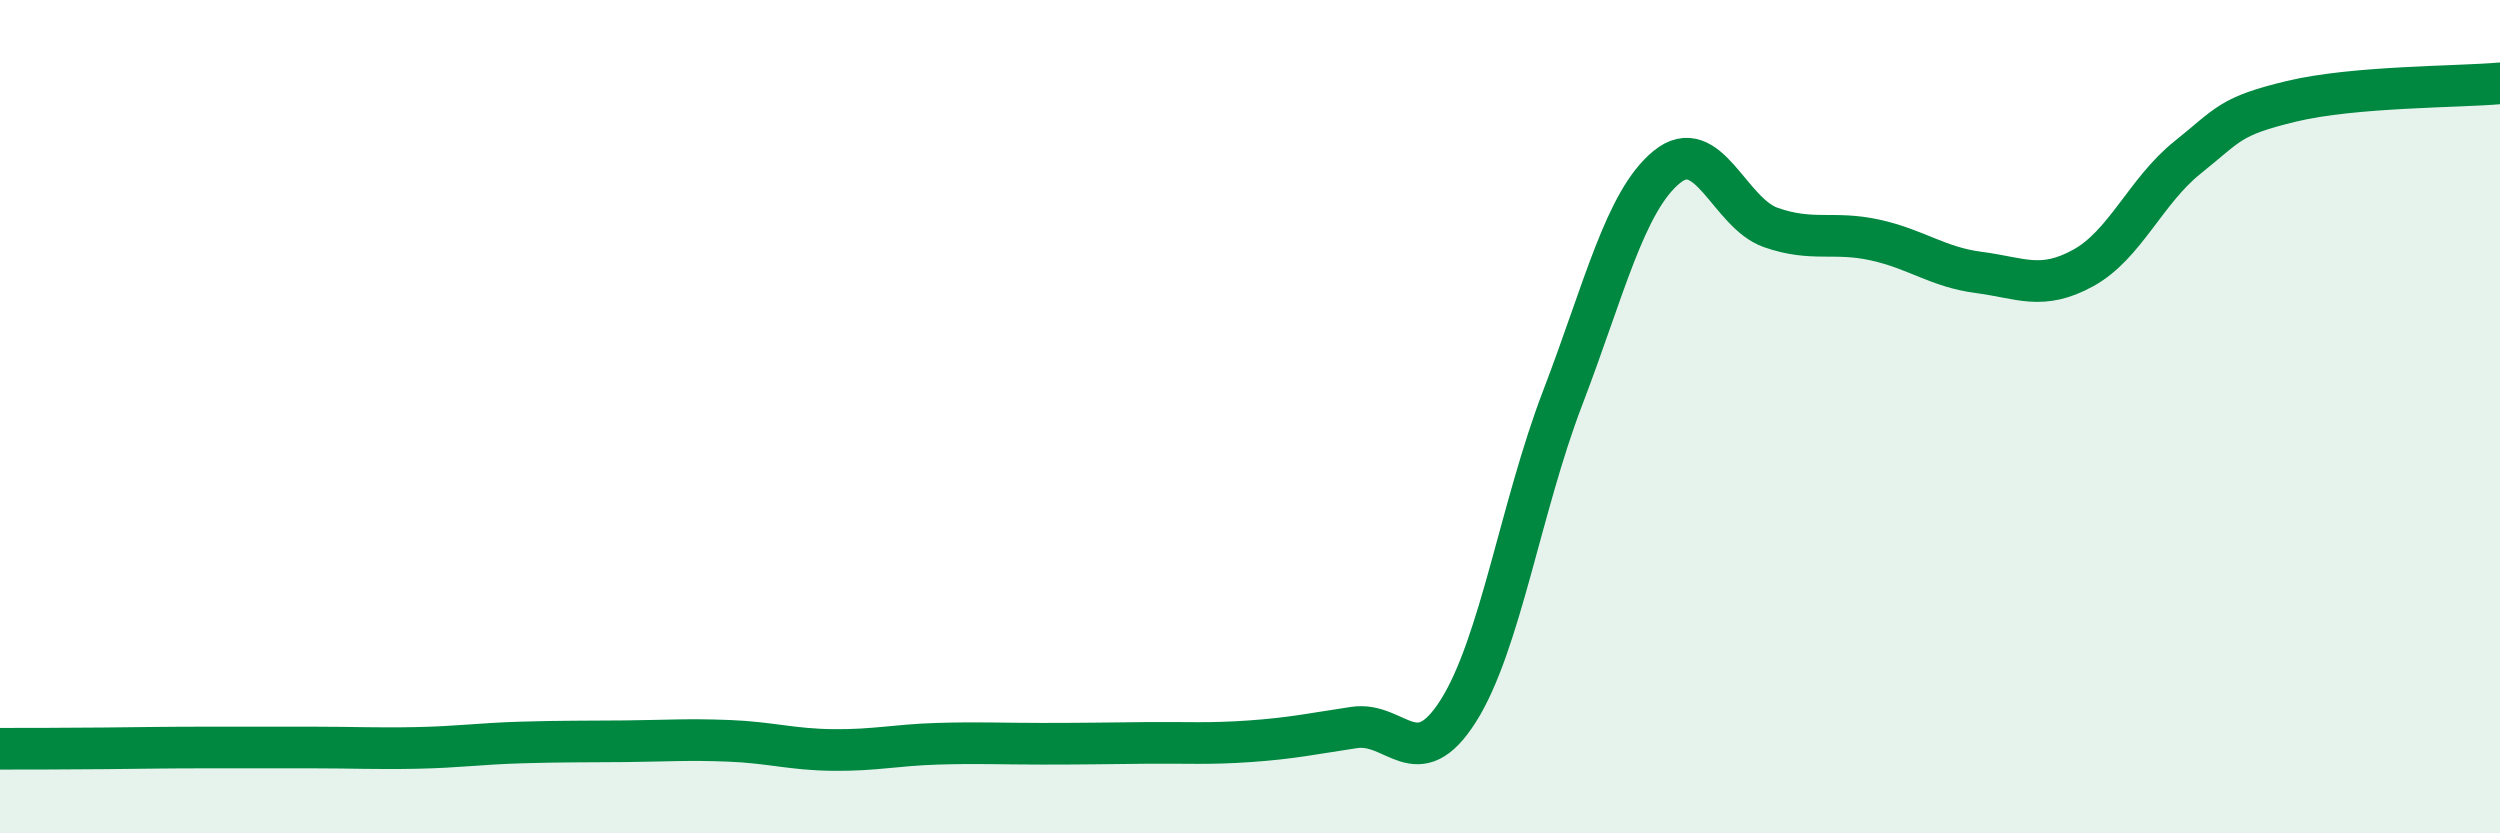 
    <svg width="60" height="20" viewBox="0 0 60 20" xmlns="http://www.w3.org/2000/svg">
      <path
        d="M 0,17.97 C 0.5,17.97 1.5,17.97 2.5,17.96 C 3.5,17.95 4,17.94 5,17.94 C 6,17.94 6.5,17.94 7.5,17.94 C 8.5,17.94 9,17.97 10,17.95 C 11,17.93 11.5,17.85 12.5,17.82 C 13.5,17.79 14,17.8 15,17.79 C 16,17.78 16.5,17.74 17.5,17.78 C 18.5,17.82 19,17.99 20,18 C 21,18.01 21.5,17.88 22.5,17.85 C 23.5,17.82 24,17.85 25,17.85 C 26,17.85 26.5,17.84 27.5,17.83 C 28.5,17.82 29,17.86 30,17.79 C 31,17.72 31.5,17.61 32.5,17.46 C 33.5,17.31 34,18.64 35,17.06 C 36,15.48 36.5,12.17 37.5,9.56 C 38.5,6.95 39,4.83 40,4.01 C 41,3.19 41.5,5.11 42.5,5.46 C 43.5,5.81 44,5.54 45,5.76 C 46,5.98 46.5,6.41 47.5,6.54 C 48.5,6.67 49,6.98 50,6.43 C 51,5.88 51.5,4.58 52.5,3.78 C 53.5,2.98 53.5,2.79 55,2.43 C 56.5,2.07 59,2.09 60,2L60 20L0 20Z"
        fill="#008740"
        opacity="0.1"
        stroke-linecap="round"
        stroke-linejoin="round"
      />
      <path
        d="M 0,17.97 C 0.5,17.97 1.5,17.97 2.5,17.96 C 3.5,17.95 4,17.94 5,17.94 C 6,17.94 6.5,17.94 7.5,17.94 C 8.5,17.94 9,17.97 10,17.95 C 11,17.93 11.5,17.85 12.5,17.82 C 13.5,17.79 14,17.8 15,17.79 C 16,17.78 16.5,17.74 17.5,17.78 C 18.5,17.82 19,17.99 20,18 C 21,18.01 21.5,17.88 22.5,17.85 C 23.5,17.82 24,17.85 25,17.85 C 26,17.85 26.5,17.84 27.5,17.83 C 28.5,17.82 29,17.86 30,17.79 C 31,17.72 31.5,17.61 32.5,17.46 C 33.5,17.31 34,18.64 35,17.06 C 36,15.48 36.5,12.17 37.5,9.56 C 38.5,6.95 39,4.83 40,4.01 C 41,3.19 41.5,5.11 42.5,5.46 C 43.5,5.81 44,5.54 45,5.76 C 46,5.98 46.5,6.41 47.5,6.54 C 48.5,6.67 49,6.98 50,6.43 C 51,5.88 51.5,4.58 52.5,3.78 C 53.5,2.98 53.5,2.79 55,2.43 C 56.5,2.07 59,2.09 60,2"
        stroke="#008740"
        stroke-width="1"
        fill="none"
        stroke-linecap="round"
        stroke-linejoin="round"
      />
    </svg>
  